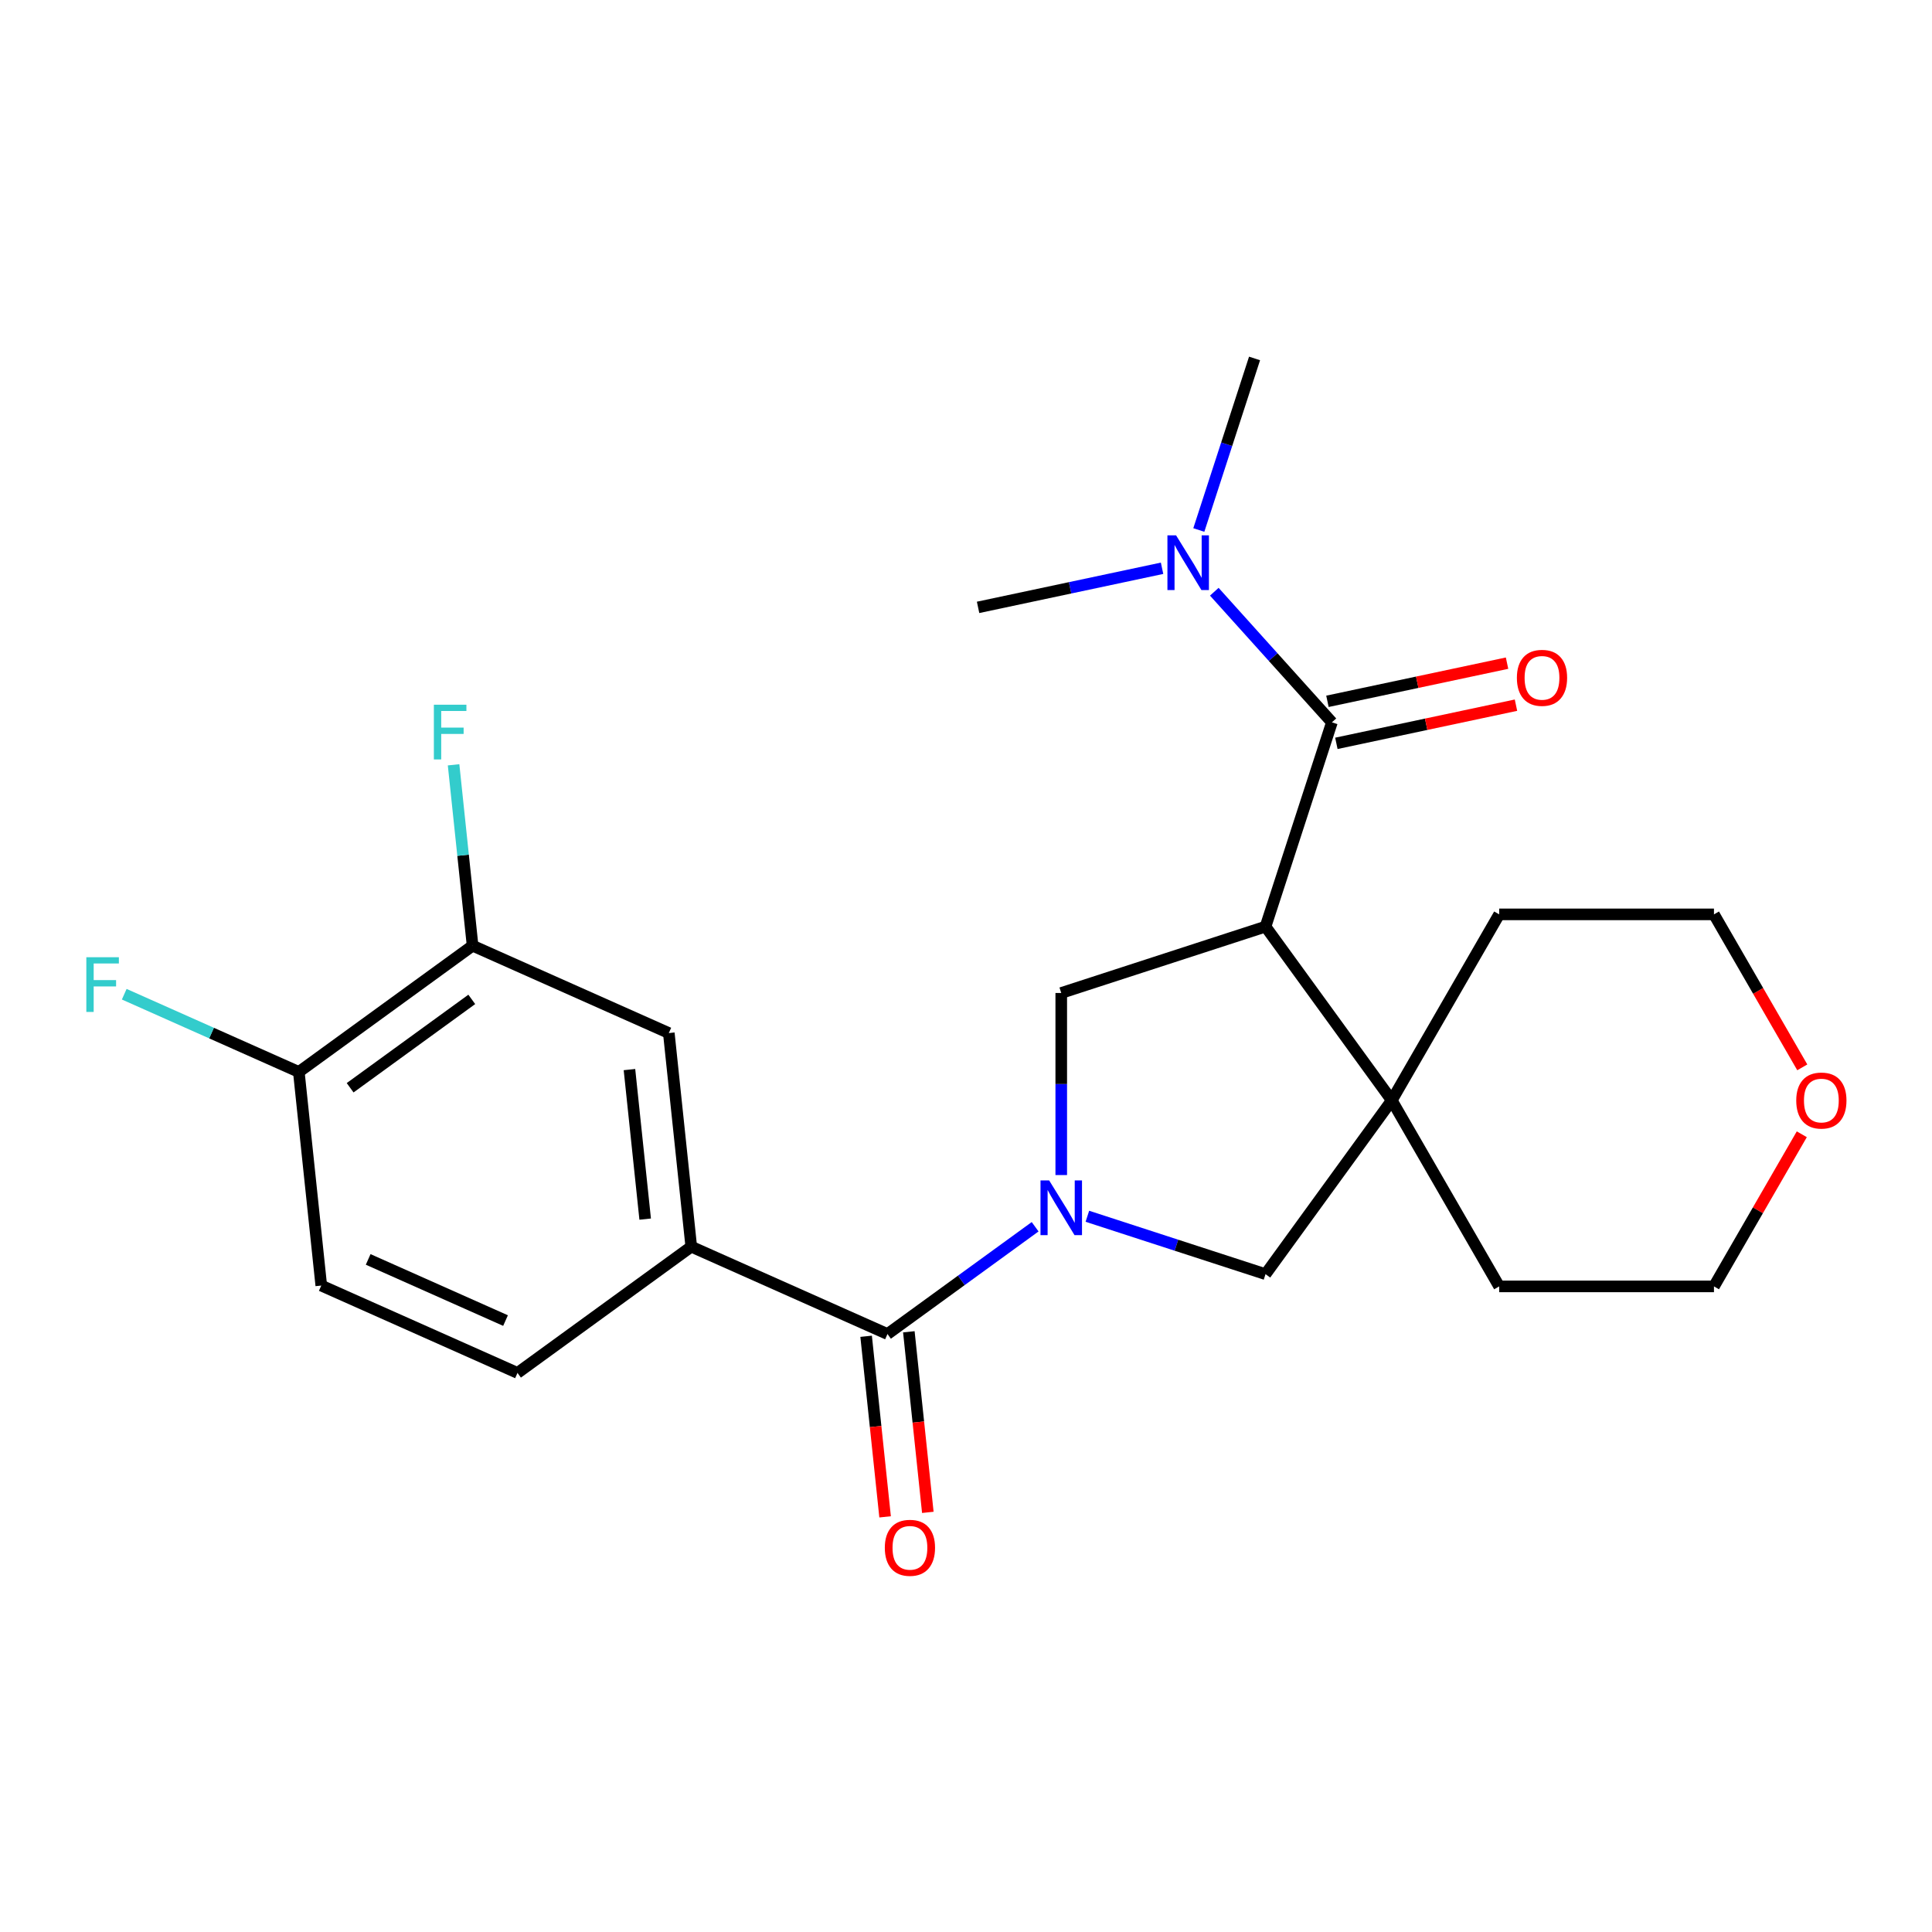 <?xml version='1.0' encoding='iso-8859-1'?>
<svg version='1.1' baseProfile='full'
              xmlns='http://www.w3.org/2000/svg'
                      xmlns:rdkit='http://www.rdkit.org/xml'
                      xmlns:xlink='http://www.w3.org/1999/xlink'
                  xml:space='preserve'
width='1000px' height='1000px' viewBox='0 0 1000 1000'>
<!-- END OF HEADER -->
<rect style='opacity:1.0;fill:#FFFFFF;stroke:none' width='1000' height='1000' x='0' y='0'> </rect>
<path class='bond-2' d='M 535.782,634.968 L 497.571,662.73' style='fill:none;fill-rule:evenodd;stroke:#0000FF;stroke-width:6px;stroke-linecap:butt;stroke-linejoin:miter;stroke-opacity:1' />
<path class='bond-2' d='M 497.571,662.73 L 459.359,690.493' style='fill:none;fill-rule:evenodd;stroke:#000000;stroke-width:6px;stroke-linecap:butt;stroke-linejoin:miter;stroke-opacity:1' />
<path class='bond-3' d='M 549.302,608.206 L 549.302,561.088' style='fill:none;fill-rule:evenodd;stroke:#0000FF;stroke-width:6px;stroke-linecap:butt;stroke-linejoin:miter;stroke-opacity:1' />
<path class='bond-3' d='M 549.302,561.088 L 549.302,513.971' style='fill:none;fill-rule:evenodd;stroke:#000000;stroke-width:6px;stroke-linecap:butt;stroke-linejoin:miter;stroke-opacity:1' />
<path class='bond-5' d='M 562.821,629.538 L 608.928,644.52' style='fill:none;fill-rule:evenodd;stroke:#0000FF;stroke-width:6px;stroke-linecap:butt;stroke-linejoin:miter;stroke-opacity:1' />
<path class='bond-5' d='M 608.928,644.52 L 655.036,659.501' style='fill:none;fill-rule:evenodd;stroke:#000000;stroke-width:6px;stroke-linecap:butt;stroke-linejoin:miter;stroke-opacity:1' />
<path class='bond-0' d='M 655.036,479.616 L 549.302,513.971' style='fill:none;fill-rule:evenodd;stroke:#000000;stroke-width:6px;stroke-linecap:butt;stroke-linejoin:miter;stroke-opacity:1' />
<path class='bond-1' d='M 655.036,479.616 L 689.391,373.882' style='fill:none;fill-rule:evenodd;stroke:#000000;stroke-width:6px;stroke-linecap:butt;stroke-linejoin:miter;stroke-opacity:1' />
<path class='bond-24' d='M 655.036,479.616 L 720.383,569.558' style='fill:none;fill-rule:evenodd;stroke:#000000;stroke-width:6px;stroke-linecap:butt;stroke-linejoin:miter;stroke-opacity:1' />
<path class='bond-9' d='M 689.391,373.882 L 658.955,340.08' style='fill:none;fill-rule:evenodd;stroke:#000000;stroke-width:6px;stroke-linecap:butt;stroke-linejoin:miter;stroke-opacity:1' />
<path class='bond-9' d='M 658.955,340.08 L 628.519,306.278' style='fill:none;fill-rule:evenodd;stroke:#0000FF;stroke-width:6px;stroke-linecap:butt;stroke-linejoin:miter;stroke-opacity:1' />
<path class='bond-10' d='M 691.702,384.757 L 738.185,374.876' style='fill:none;fill-rule:evenodd;stroke:#000000;stroke-width:6px;stroke-linecap:butt;stroke-linejoin:miter;stroke-opacity:1' />
<path class='bond-10' d='M 738.185,374.876 L 784.668,364.996' style='fill:none;fill-rule:evenodd;stroke:#FF0000;stroke-width:6px;stroke-linecap:butt;stroke-linejoin:miter;stroke-opacity:1' />
<path class='bond-10' d='M 687.079,363.007 L 733.562,353.127' style='fill:none;fill-rule:evenodd;stroke:#000000;stroke-width:6px;stroke-linecap:butt;stroke-linejoin:miter;stroke-opacity:1' />
<path class='bond-10' d='M 733.562,353.127 L 780.045,343.247' style='fill:none;fill-rule:evenodd;stroke:#FF0000;stroke-width:6px;stroke-linecap:butt;stroke-linejoin:miter;stroke-opacity:1' />
<path class='bond-6' d='M 459.359,690.493 L 357.796,645.274' style='fill:none;fill-rule:evenodd;stroke:#000000;stroke-width:6px;stroke-linecap:butt;stroke-linejoin:miter;stroke-opacity:1' />
<path class='bond-11' d='M 448.303,691.655 L 453.215,738.388' style='fill:none;fill-rule:evenodd;stroke:#000000;stroke-width:6px;stroke-linecap:butt;stroke-linejoin:miter;stroke-opacity:1' />
<path class='bond-11' d='M 453.215,738.388 L 458.126,785.121' style='fill:none;fill-rule:evenodd;stroke:#FF0000;stroke-width:6px;stroke-linecap:butt;stroke-linejoin:miter;stroke-opacity:1' />
<path class='bond-11' d='M 470.416,689.331 L 475.328,736.064' style='fill:none;fill-rule:evenodd;stroke:#000000;stroke-width:6px;stroke-linecap:butt;stroke-linejoin:miter;stroke-opacity:1' />
<path class='bond-11' d='M 475.328,736.064 L 480.24,782.797' style='fill:none;fill-rule:evenodd;stroke:#FF0000;stroke-width:6px;stroke-linecap:butt;stroke-linejoin:miter;stroke-opacity:1' />
<path class='bond-4' d='M 720.383,569.558 L 655.036,659.501' style='fill:none;fill-rule:evenodd;stroke:#000000;stroke-width:6px;stroke-linecap:butt;stroke-linejoin:miter;stroke-opacity:1' />
<path class='bond-18' d='M 720.383,569.558 L 775.97,473.278' style='fill:none;fill-rule:evenodd;stroke:#000000;stroke-width:6px;stroke-linecap:butt;stroke-linejoin:miter;stroke-opacity:1' />
<path class='bond-19' d='M 720.383,569.558 L 775.97,665.839' style='fill:none;fill-rule:evenodd;stroke:#000000;stroke-width:6px;stroke-linecap:butt;stroke-linejoin:miter;stroke-opacity:1' />
<path class='bond-7' d='M 357.796,645.274 L 346.175,534.708' style='fill:none;fill-rule:evenodd;stroke:#000000;stroke-width:6px;stroke-linecap:butt;stroke-linejoin:miter;stroke-opacity:1' />
<path class='bond-7' d='M 333.94,631.013 L 325.805,553.617' style='fill:none;fill-rule:evenodd;stroke:#000000;stroke-width:6px;stroke-linecap:butt;stroke-linejoin:miter;stroke-opacity:1' />
<path class='bond-13' d='M 357.796,645.274 L 267.853,710.621' style='fill:none;fill-rule:evenodd;stroke:#000000;stroke-width:6px;stroke-linecap:butt;stroke-linejoin:miter;stroke-opacity:1' />
<path class='bond-8' d='M 346.175,534.708 L 244.612,489.489' style='fill:none;fill-rule:evenodd;stroke:#000000;stroke-width:6px;stroke-linecap:butt;stroke-linejoin:miter;stroke-opacity:1' />
<path class='bond-16' d='M 244.612,489.489 L 239.691,442.676' style='fill:none;fill-rule:evenodd;stroke:#000000;stroke-width:6px;stroke-linecap:butt;stroke-linejoin:miter;stroke-opacity:1' />
<path class='bond-16' d='M 239.691,442.676 L 234.771,395.862' style='fill:none;fill-rule:evenodd;stroke:#33CCCC;stroke-width:6px;stroke-linecap:butt;stroke-linejoin:miter;stroke-opacity:1' />
<path class='bond-26' d='M 244.612,489.489 L 154.669,554.836' style='fill:none;fill-rule:evenodd;stroke:#000000;stroke-width:6px;stroke-linecap:butt;stroke-linejoin:miter;stroke-opacity:1' />
<path class='bond-26' d='M 244.19,517.279 L 181.23,563.022' style='fill:none;fill-rule:evenodd;stroke:#000000;stroke-width:6px;stroke-linecap:butt;stroke-linejoin:miter;stroke-opacity:1' />
<path class='bond-20' d='M 620.504,274.323 L 634.929,229.926' style='fill:none;fill-rule:evenodd;stroke:#0000FF;stroke-width:6px;stroke-linecap:butt;stroke-linejoin:miter;stroke-opacity:1' />
<path class='bond-20' d='M 634.929,229.926 L 649.355,185.529' style='fill:none;fill-rule:evenodd;stroke:#000000;stroke-width:6px;stroke-linecap:butt;stroke-linejoin:miter;stroke-opacity:1' />
<path class='bond-21' d='M 601.481,294.136 L 553.867,304.257' style='fill:none;fill-rule:evenodd;stroke:#0000FF;stroke-width:6px;stroke-linecap:butt;stroke-linejoin:miter;stroke-opacity:1' />
<path class='bond-21' d='M 553.867,304.257 L 506.254,314.377' style='fill:none;fill-rule:evenodd;stroke:#000000;stroke-width:6px;stroke-linecap:butt;stroke-linejoin:miter;stroke-opacity:1' />
<path class='bond-12' d='M 154.669,554.836 L 166.29,665.402' style='fill:none;fill-rule:evenodd;stroke:#000000;stroke-width:6px;stroke-linecap:butt;stroke-linejoin:miter;stroke-opacity:1' />
<path class='bond-17' d='M 154.669,554.836 L 109.487,534.72' style='fill:none;fill-rule:evenodd;stroke:#000000;stroke-width:6px;stroke-linecap:butt;stroke-linejoin:miter;stroke-opacity:1' />
<path class='bond-17' d='M 109.487,534.72 L 64.305,514.603' style='fill:none;fill-rule:evenodd;stroke:#33CCCC;stroke-width:6px;stroke-linecap:butt;stroke-linejoin:miter;stroke-opacity:1' />
<path class='bond-14' d='M 267.853,710.621 L 166.29,665.402' style='fill:none;fill-rule:evenodd;stroke:#000000;stroke-width:6px;stroke-linecap:butt;stroke-linejoin:miter;stroke-opacity:1' />
<path class='bond-14' d='M 261.663,683.525 L 190.568,651.872' style='fill:none;fill-rule:evenodd;stroke:#000000;stroke-width:6px;stroke-linecap:butt;stroke-linejoin:miter;stroke-opacity:1' />
<path class='bond-15' d='M 932.606,587.098 L 909.876,626.468' style='fill:none;fill-rule:evenodd;stroke:#FF0000;stroke-width:6px;stroke-linecap:butt;stroke-linejoin:miter;stroke-opacity:1' />
<path class='bond-15' d='M 909.876,626.468 L 887.145,665.839' style='fill:none;fill-rule:evenodd;stroke:#000000;stroke-width:6px;stroke-linecap:butt;stroke-linejoin:miter;stroke-opacity:1' />
<path class='bond-25' d='M 932.86,552.459 L 910.003,512.868' style='fill:none;fill-rule:evenodd;stroke:#FF0000;stroke-width:6px;stroke-linecap:butt;stroke-linejoin:miter;stroke-opacity:1' />
<path class='bond-25' d='M 910.003,512.868 L 887.145,473.278' style='fill:none;fill-rule:evenodd;stroke:#000000;stroke-width:6px;stroke-linecap:butt;stroke-linejoin:miter;stroke-opacity:1' />
<path class='bond-23' d='M 775.97,473.278 L 887.145,473.278' style='fill:none;fill-rule:evenodd;stroke:#000000;stroke-width:6px;stroke-linecap:butt;stroke-linejoin:miter;stroke-opacity:1' />
<path class='bond-22' d='M 775.97,665.839 L 887.145,665.839' style='fill:none;fill-rule:evenodd;stroke:#000000;stroke-width:6px;stroke-linecap:butt;stroke-linejoin:miter;stroke-opacity:1' />
<path  class='atom-0' d='M 543.042 610.986
L 552.322 625.986
Q 553.242 627.466, 554.722 630.146
Q 556.202 632.826, 556.282 632.986
L 556.282 610.986
L 560.042 610.986
L 560.042 639.306
L 556.162 639.306
L 546.202 622.906
Q 545.042 620.986, 543.802 618.786
Q 542.602 616.586, 542.242 615.906
L 542.242 639.306
L 538.562 639.306
L 538.562 610.986
L 543.042 610.986
' fill='#0000FF'/>
<path  class='atom-10' d='M 608.74 277.103
L 618.02 292.103
Q 618.94 293.583, 620.42 296.263
Q 621.9 298.943, 621.98 299.103
L 621.98 277.103
L 625.74 277.103
L 625.74 305.423
L 621.86 305.423
L 611.9 289.023
Q 610.74 287.103, 609.5 284.903
Q 608.3 282.703, 607.94 282.023
L 607.94 305.423
L 604.26 305.423
L 604.26 277.103
L 608.74 277.103
' fill='#0000FF'/>
<path  class='atom-11' d='M 785.136 350.847
Q 785.136 344.047, 788.496 340.247
Q 791.856 336.447, 798.136 336.447
Q 804.416 336.447, 807.776 340.247
Q 811.136 344.047, 811.136 350.847
Q 811.136 357.727, 807.736 361.647
Q 804.336 365.527, 798.136 365.527
Q 791.896 365.527, 788.496 361.647
Q 785.136 357.767, 785.136 350.847
M 798.136 362.327
Q 802.456 362.327, 804.776 359.447
Q 807.136 356.527, 807.136 350.847
Q 807.136 345.287, 804.776 342.487
Q 802.456 339.647, 798.136 339.647
Q 793.816 339.647, 791.456 342.447
Q 789.136 345.247, 789.136 350.847
Q 789.136 356.567, 791.456 359.447
Q 793.816 362.327, 798.136 362.327
' fill='#FF0000'/>
<path  class='atom-12' d='M 457.98 801.139
Q 457.98 794.339, 461.34 790.539
Q 464.7 786.739, 470.98 786.739
Q 477.26 786.739, 480.62 790.539
Q 483.98 794.339, 483.98 801.139
Q 483.98 808.019, 480.58 811.939
Q 477.18 815.819, 470.98 815.819
Q 464.74 815.819, 461.34 811.939
Q 457.98 808.059, 457.98 801.139
M 470.98 812.619
Q 475.3 812.619, 477.62 809.739
Q 479.98 806.819, 479.98 801.139
Q 479.98 795.579, 477.62 792.779
Q 475.3 789.939, 470.98 789.939
Q 466.66 789.939, 464.3 792.739
Q 461.98 795.539, 461.98 801.139
Q 461.98 806.859, 464.3 809.739
Q 466.66 812.619, 470.98 812.619
' fill='#FF0000'/>
<path  class='atom-16' d='M 929.733 569.638
Q 929.733 562.838, 933.093 559.038
Q 936.453 555.238, 942.733 555.238
Q 949.013 555.238, 952.373 559.038
Q 955.733 562.838, 955.733 569.638
Q 955.733 576.518, 952.333 580.438
Q 948.933 584.318, 942.733 584.318
Q 936.493 584.318, 933.093 580.438
Q 929.733 576.558, 929.733 569.638
M 942.733 581.118
Q 947.053 581.118, 949.373 578.238
Q 951.733 575.318, 951.733 569.638
Q 951.733 564.078, 949.373 561.278
Q 947.053 558.438, 942.733 558.438
Q 938.413 558.438, 936.053 561.238
Q 933.733 564.038, 933.733 569.638
Q 933.733 575.358, 936.053 578.238
Q 938.413 581.118, 942.733 581.118
' fill='#FF0000'/>
<path  class='atom-17' d='M 224.571 364.763
L 241.411 364.763
L 241.411 368.003
L 228.371 368.003
L 228.371 376.603
L 239.971 376.603
L 239.971 379.883
L 228.371 379.883
L 228.371 393.083
L 224.571 393.083
L 224.571 364.763
' fill='#33CCCC'/>
<path  class='atom-18' d='M 44.686 495.457
L 61.526 495.457
L 61.526 498.697
L 48.486 498.697
L 48.486 507.297
L 60.086 507.297
L 60.086 510.577
L 48.486 510.577
L 48.486 523.777
L 44.686 523.777
L 44.686 495.457
' fill='#33CCCC'/>
</svg>
